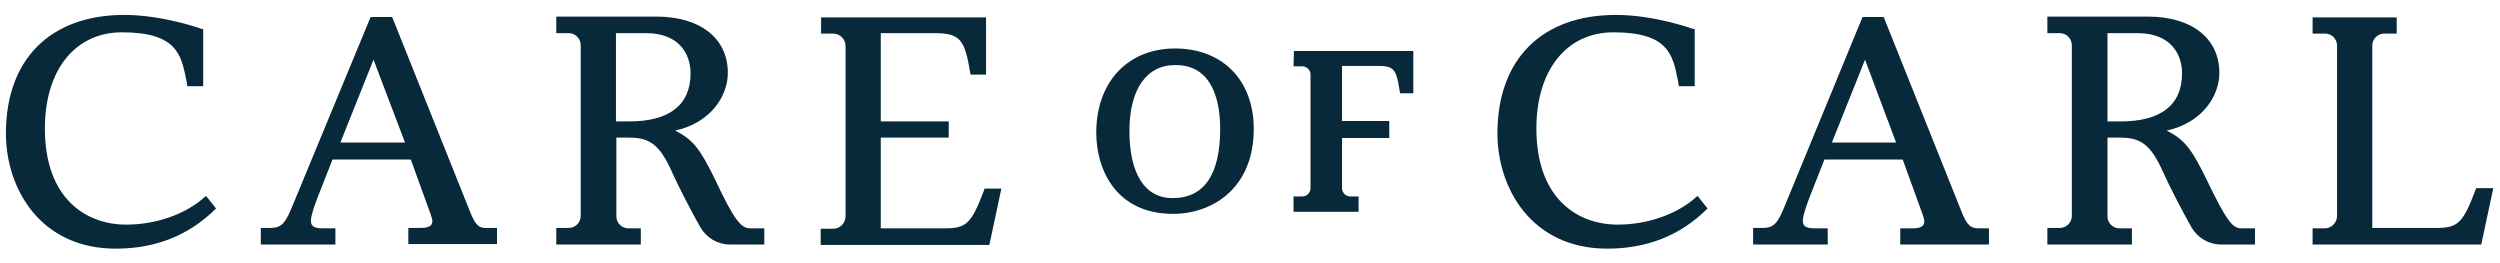 <?xml version="1.0" standalone="no"?>
<!DOCTYPE svg PUBLIC "-//W3C//DTD SVG 1.1//EN" "http://www.w3.org/Graphics/SVG/1.1/DTD/svg11.dtd">
<svg xmlns="http://www.w3.org/2000/svg" width="152" height="16" viewBox="0 0 152 16" fill="none">
<path d="M28.631 13.002L23.844 1.033H22.534L17.696 12.725C17.267 13.758 16.965 13.858 16.386 13.858H15.856V14.866H20.392V13.884H19.611C18.981 13.884 18.905 13.657 18.905 13.43C18.905 13.077 19.107 12.573 19.283 12.069L20.215 9.701H24.978L26.137 12.901C26.162 12.951 26.187 13.002 26.187 13.052C26.238 13.203 26.288 13.329 26.288 13.43C26.288 13.632 26.212 13.858 25.582 13.858H24.826V14.841H30.219V13.858H29.614C29.135 13.884 28.934 13.707 28.631 13.002ZM24.625 8.668H20.694L22.71 3.628L24.625 8.668Z" fill="#082939"/>
<path d="M43.523 11.011C42.54 8.97 42.111 8.491 41.053 7.937C43.17 7.483 44.253 5.871 44.253 4.435C44.253 2.318 42.565 1.008 39.894 1.008H33.822V2.016H34.578C34.981 2.016 35.308 2.343 35.308 2.746V13.127C35.308 13.531 34.981 13.858 34.578 13.858H33.822V14.866H38.962V13.883H38.206C37.803 13.883 37.475 13.556 37.475 13.153V8.365H38.181C39.34 8.365 39.995 8.642 40.726 10.18C41.33 11.515 42.011 12.8 42.59 13.833C42.968 14.463 43.623 14.866 44.379 14.866H46.471V13.883H45.614C45.034 13.883 44.606 13.304 43.523 11.011ZM41.986 4.46C41.986 6.375 40.7 7.383 38.256 7.383H37.45V2.016H39.289C41.28 2.016 41.986 3.276 41.986 4.46Z" fill="#082939"/>
<path d="M59.85 11.515C59.044 13.657 58.742 13.884 57.381 13.884H53.551V8.366H57.683V7.383H53.551V2.016H56.827C58.389 2.016 58.666 2.419 58.993 4.46L59.019 4.536H59.951V1.059H49.923V2.041H50.653C51.056 2.041 51.409 2.369 51.409 2.797V13.153C51.409 13.556 51.082 13.909 50.653 13.909H49.898V14.892H60.153L60.883 11.465H59.85V11.515Z" fill="#082939"/>
<path d="M12.455 11.969C11.296 13.027 9.482 13.657 7.667 13.657C5.274 13.657 2.729 12.12 2.729 7.811C2.729 4.258 4.568 1.965 7.415 1.965C10.742 1.965 11.019 3.326 11.321 4.838C11.346 4.939 11.371 5.065 11.371 5.165L11.397 5.241H12.354V1.764H12.278C12.278 1.764 9.935 0.907 7.567 0.907C3.056 0.907 0.36 3.603 0.36 8.114C0.36 11.465 2.452 15.118 7.038 15.118C9.456 15.118 11.472 14.312 13.085 12.725L13.135 12.674L12.53 11.918L12.455 11.969Z" fill="#082939"/>
<path d="M119.315 13.002L114.527 1.033H113.242L108.43 12.725C108.001 13.758 107.699 13.858 107.119 13.858H106.59V14.866H111.126V13.884H110.319C109.69 13.884 109.614 13.657 109.614 13.43C109.614 13.077 109.816 12.573 109.992 12.069L110.924 9.701H115.686L116.845 12.901C116.871 12.951 116.896 13.002 116.896 13.052C116.946 13.203 116.997 13.329 116.997 13.455C116.997 13.657 116.921 13.884 116.291 13.884H115.535V14.866H120.927V13.884H120.323C119.819 13.884 119.617 13.707 119.315 13.002ZM115.283 8.668H111.378L113.393 3.628L115.283 8.668Z" fill="#082939"/>
<path d="M150.559 11.44L150.534 11.49C149.727 13.632 149.425 13.859 148.064 13.859H144.234V2.772C144.234 2.369 144.562 2.041 144.965 2.041H145.721V1.059H140.606V2.041H141.362C141.765 2.041 142.093 2.369 142.093 2.772V13.128C142.093 13.531 141.765 13.884 141.337 13.884H140.606V14.867H150.861L151.592 11.44H150.559Z" fill="#082939"/>
<path d="M103.138 11.969C101.979 13.027 100.165 13.657 98.351 13.657C95.957 13.657 93.412 12.12 93.412 7.811C93.412 4.258 95.252 1.965 98.099 1.965C101.425 1.965 101.702 3.326 102.005 4.838C102.03 4.939 102.055 5.065 102.055 5.165L102.08 5.241H103.038V1.764H102.962C102.937 1.764 100.619 0.907 98.25 0.907C93.74 0.907 91.044 3.603 91.044 8.114C91.044 11.465 93.135 15.118 97.721 15.118C100.14 15.118 102.156 14.312 103.768 12.725L103.819 12.674L103.214 11.918L103.138 11.969Z" fill="#082939"/>
<path d="M71.441 2.948C68.568 2.948 66.653 4.989 66.653 8.063C66.653 10.356 67.888 13.002 71.315 13.002C73.759 13.002 76.228 11.414 76.228 7.836C76.228 4.888 74.338 2.948 71.441 2.948ZM74.187 7.836C74.187 10.633 73.204 12.044 71.29 12.044C69.601 12.044 68.669 10.558 68.669 7.962C68.669 5.443 69.702 3.956 71.441 3.956C73.834 3.931 74.187 6.375 74.187 7.836Z" fill="#082939"/>
<path d="M78.647 4.032H79.176C79.453 4.032 79.68 4.259 79.68 4.536V11.44C79.68 11.717 79.453 11.944 79.176 11.944H78.647V12.876H82.603V11.944H82.099C81.822 11.944 81.595 11.717 81.595 11.44V8.391H84.467V7.358H81.595V4.007H83.737C84.745 4.007 84.896 4.183 85.097 5.519L85.123 5.67H85.929V3.1H78.672L78.647 4.032Z" fill="#082939"/>
<path d="M134.206 11.011C133.223 8.97 132.795 8.491 131.737 7.937C133.853 7.483 134.937 5.871 134.937 4.435C134.937 2.318 133.248 1.008 130.578 1.008H124.48V2.016H125.236C125.639 2.016 125.967 2.343 125.967 2.746V13.127C125.967 13.531 125.639 13.858 125.236 13.858H124.48V14.866H129.62V13.883H128.864C128.461 13.883 128.134 13.556 128.134 13.153V8.365H128.839C129.998 8.365 130.653 8.642 131.384 10.18C131.989 11.515 132.669 12.8 133.248 13.833C133.626 14.463 134.282 14.866 135.037 14.866H137.104V13.883H136.247C135.718 13.883 135.315 13.304 134.206 11.011ZM132.669 4.46C132.669 6.375 131.384 7.383 128.94 7.383H128.134V2.016H129.973C131.963 2.016 132.669 3.276 132.669 4.46Z" fill="#082939"/>
</svg>